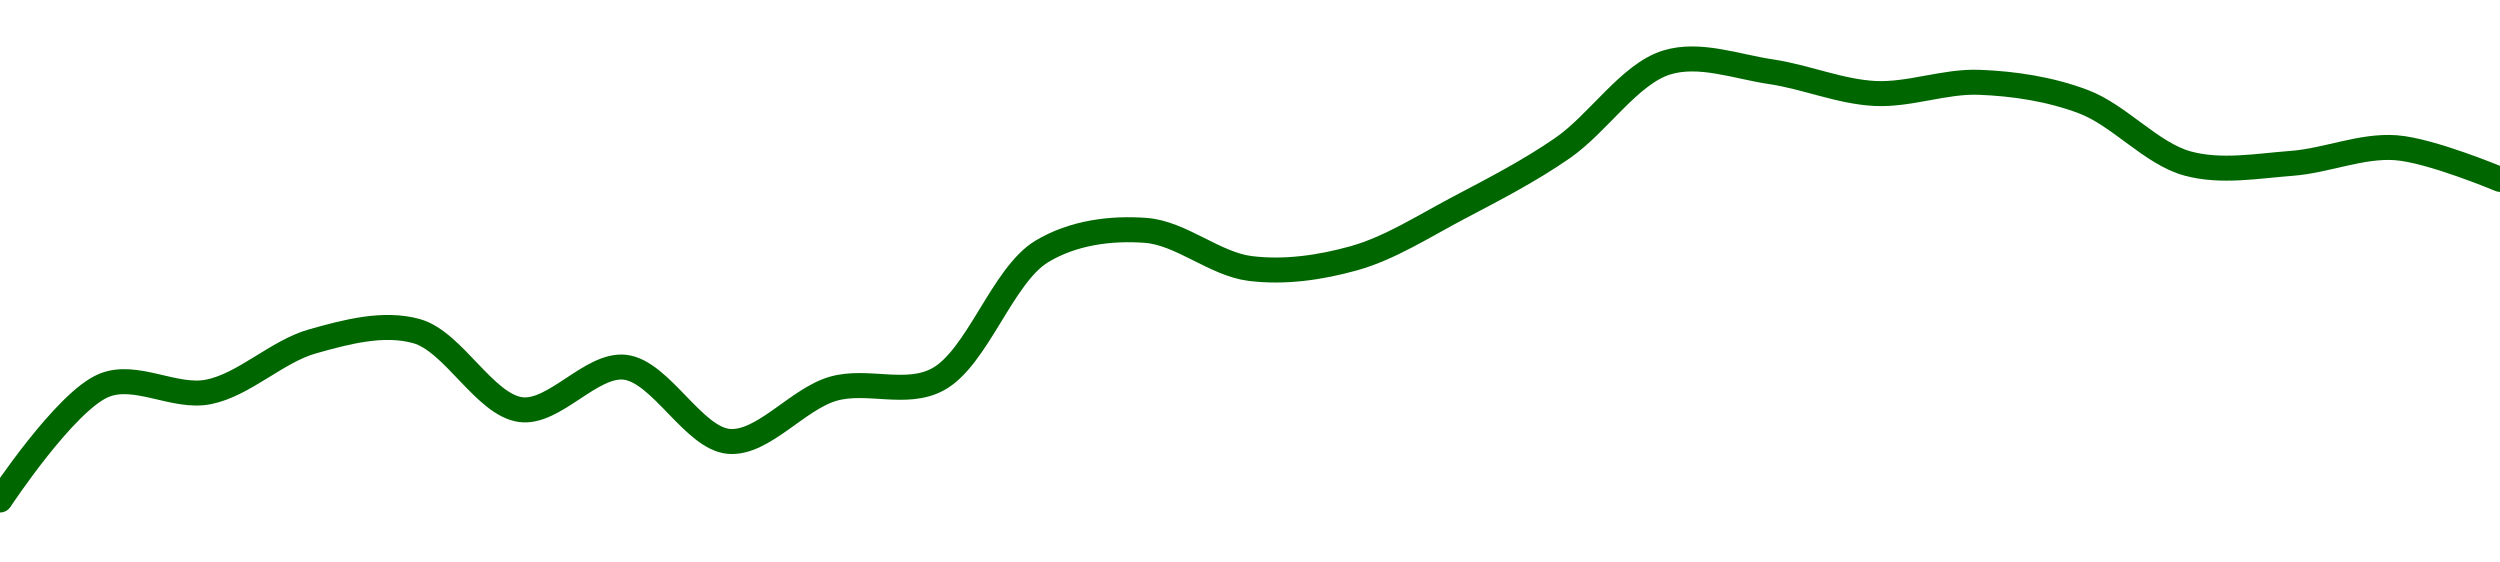 <!-- series1d: [0.189248,0.193796,0.193533,0.195538,0.195943,0.192831,0.194512,0.191571,0.193661,0.194023,0.199101,0.199939,0.198429,0.198837,0.200827,0.203202,0.206596,0.206231,0.205368,0.205811,0.205044,0.202592,0.202597,0.203217,0.201962] -->

<svg width="200" height="45" viewBox="0 0 200 45" xmlns="http://www.w3.org/2000/svg">
  <defs>
    <linearGradient id="grad-area" x1="0" y1="0" x2="0" y2="1">
      <stop offset="0%" stop-color="rgba(76,175,80,.2)" />
      <stop offset="100%" stop-color="rgba(0,0,0,0)" />
    </linearGradient>
  </defs>

  <path d="M0,40C0,40,5.222,32.085,8.333,30.824C10.887,29.79,13.957,31.888,16.667,31.355C19.52,30.794,22.148,28.114,25,27.31C27.711,26.545,30.692,25.75,33.333,26.493C36.281,27.321,38.778,32.395,41.667,32.771C44.349,33.121,47.306,29.065,50,29.38C52.873,29.715,55.489,35.099,58.333,35.313C61.051,35.518,63.808,31.912,66.667,31.097C69.372,30.325,72.473,31.706,75,30.366C78.174,28.683,80.176,22.031,83.333,20.121C85.867,18.589,88.918,18.224,91.667,18.431C94.475,18.642,97.181,21.12,100,21.477C102.739,21.824,105.621,21.415,108.333,20.654C111.184,19.854,113.915,18.091,116.667,16.639C119.472,15.159,122.298,13.715,125,11.847C127.862,9.869,130.355,5.921,133.333,5C135.956,4.189,138.901,5.327,141.667,5.736C144.457,6.15,147.211,7.339,150,7.478C152.767,7.615,155.563,6.477,158.333,6.584C161.119,6.691,163.976,7.119,166.667,8.131C169.544,9.213,172.109,12.287,175,13.078C177.681,13.812,180.563,13.277,183.333,13.068C186.119,12.858,188.911,11.616,191.667,11.817C194.468,12.022,200,14.349,200,14.349"
        fill="none"
        stroke="#006600"
        stroke-width="2"
        stroke-linejoin="round"
        stroke-linecap="round"
        />
</svg>
